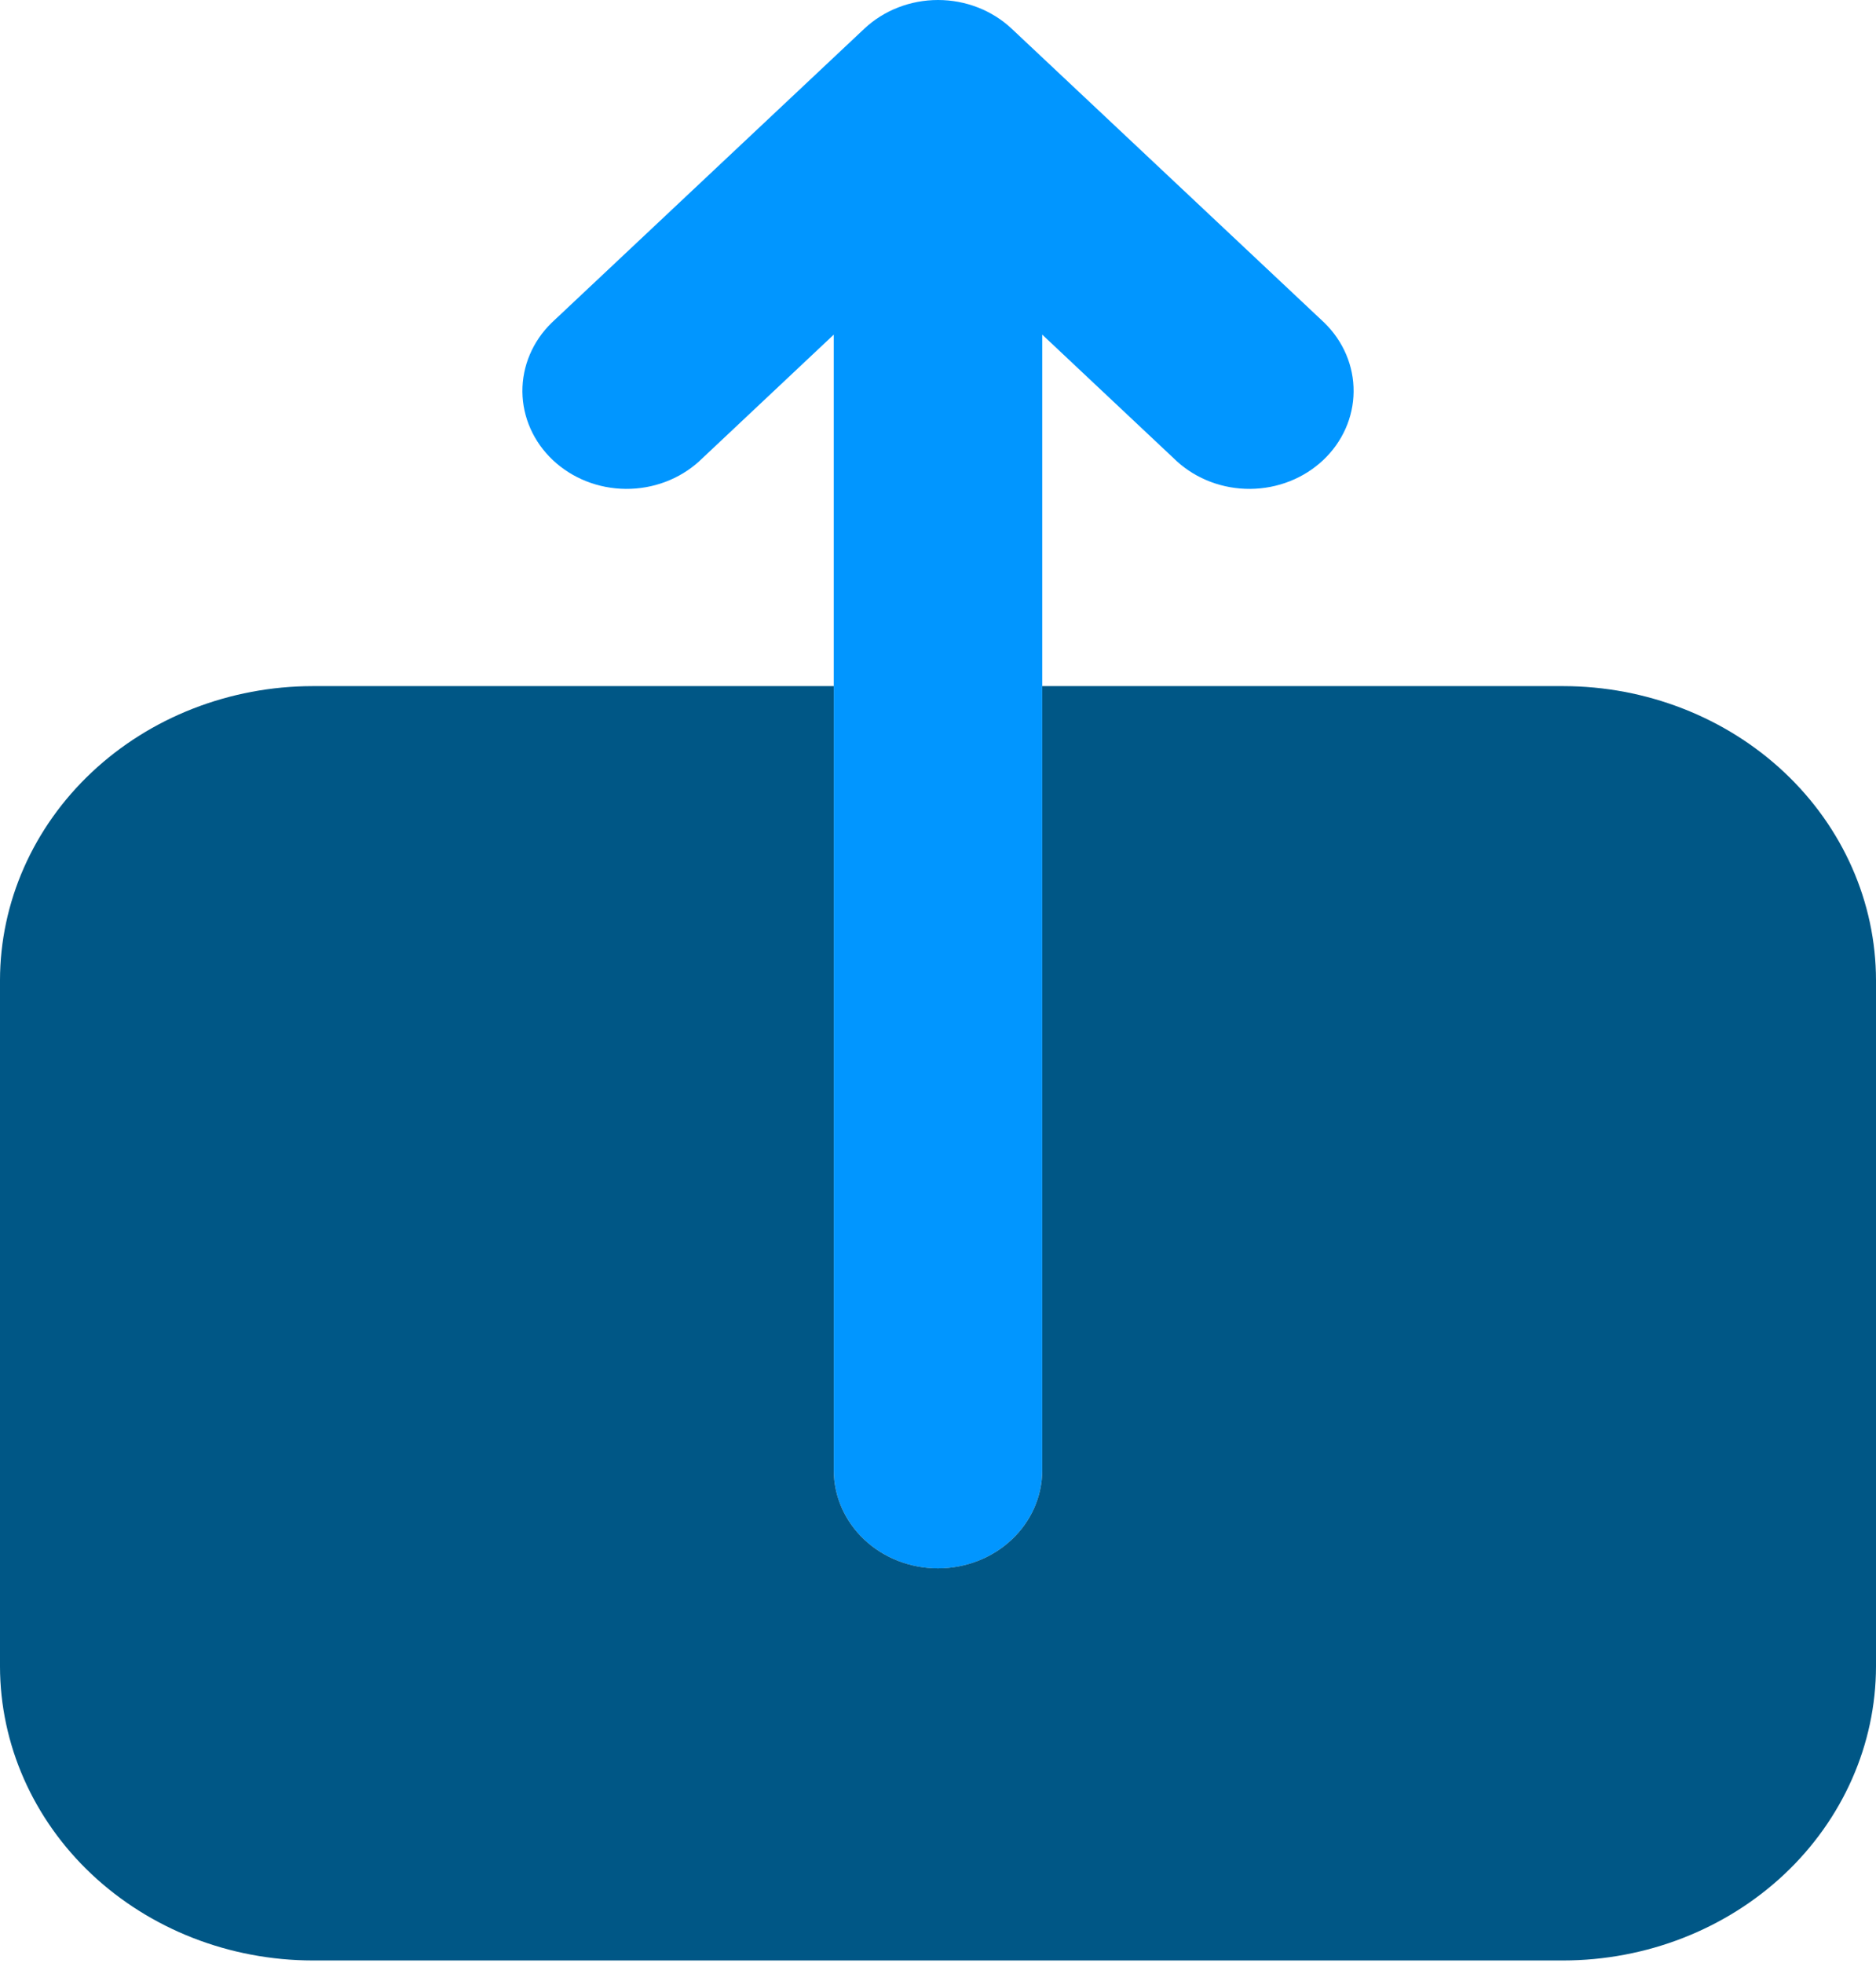 <svg width="43" height="45" viewBox="0 0 43 45" fill="none" xmlns="http://www.w3.org/2000/svg">
<path d="M30.356 7.398L23.189 0.658C22.741 0.237 22.134 0 21.5 0C20.867 0 20.259 0.237 19.811 0.658L12.645 7.398C12.21 7.822 11.969 8.39 11.974 8.979C11.98 9.568 12.231 10.132 12.674 10.548C13.117 10.965 13.716 11.201 14.342 11.206C14.969 11.211 15.572 10.985 16.023 10.576L19.111 7.67V33.703C19.111 34.298 19.363 34.87 19.811 35.291C20.259 35.713 20.867 35.95 21.5 35.95C22.134 35.95 22.741 35.713 23.189 35.291C23.637 34.87 23.889 34.298 23.889 33.703V7.67L26.978 10.576C27.429 10.985 28.032 11.211 28.658 11.206C29.285 11.201 29.884 10.965 30.327 10.548C30.77 10.132 31.021 9.568 31.026 8.979C31.032 8.39 30.791 7.822 30.356 7.398Z" fill="#0196FF"/>
<path d="M35.833 15.727H23.889V33.703C23.889 34.298 23.637 34.87 23.189 35.291C22.741 35.713 22.134 35.949 21.5 35.949C20.866 35.949 20.259 35.713 19.811 35.291C19.363 34.87 19.111 34.298 19.111 33.703V15.727H7.167C5.267 15.729 3.445 16.44 2.101 17.704C0.758 18.968 0.002 20.681 0 22.468V38.196C0.002 39.983 0.758 41.697 2.101 42.961C3.445 44.224 5.267 44.935 7.167 44.937H35.833C37.733 44.935 39.555 44.224 40.899 42.961C42.242 41.697 42.998 39.983 43 38.196V22.468C42.998 20.681 42.242 18.968 40.899 17.704C39.555 16.44 37.733 15.729 35.833 15.727Z" fill="#005786"/>
</svg>

